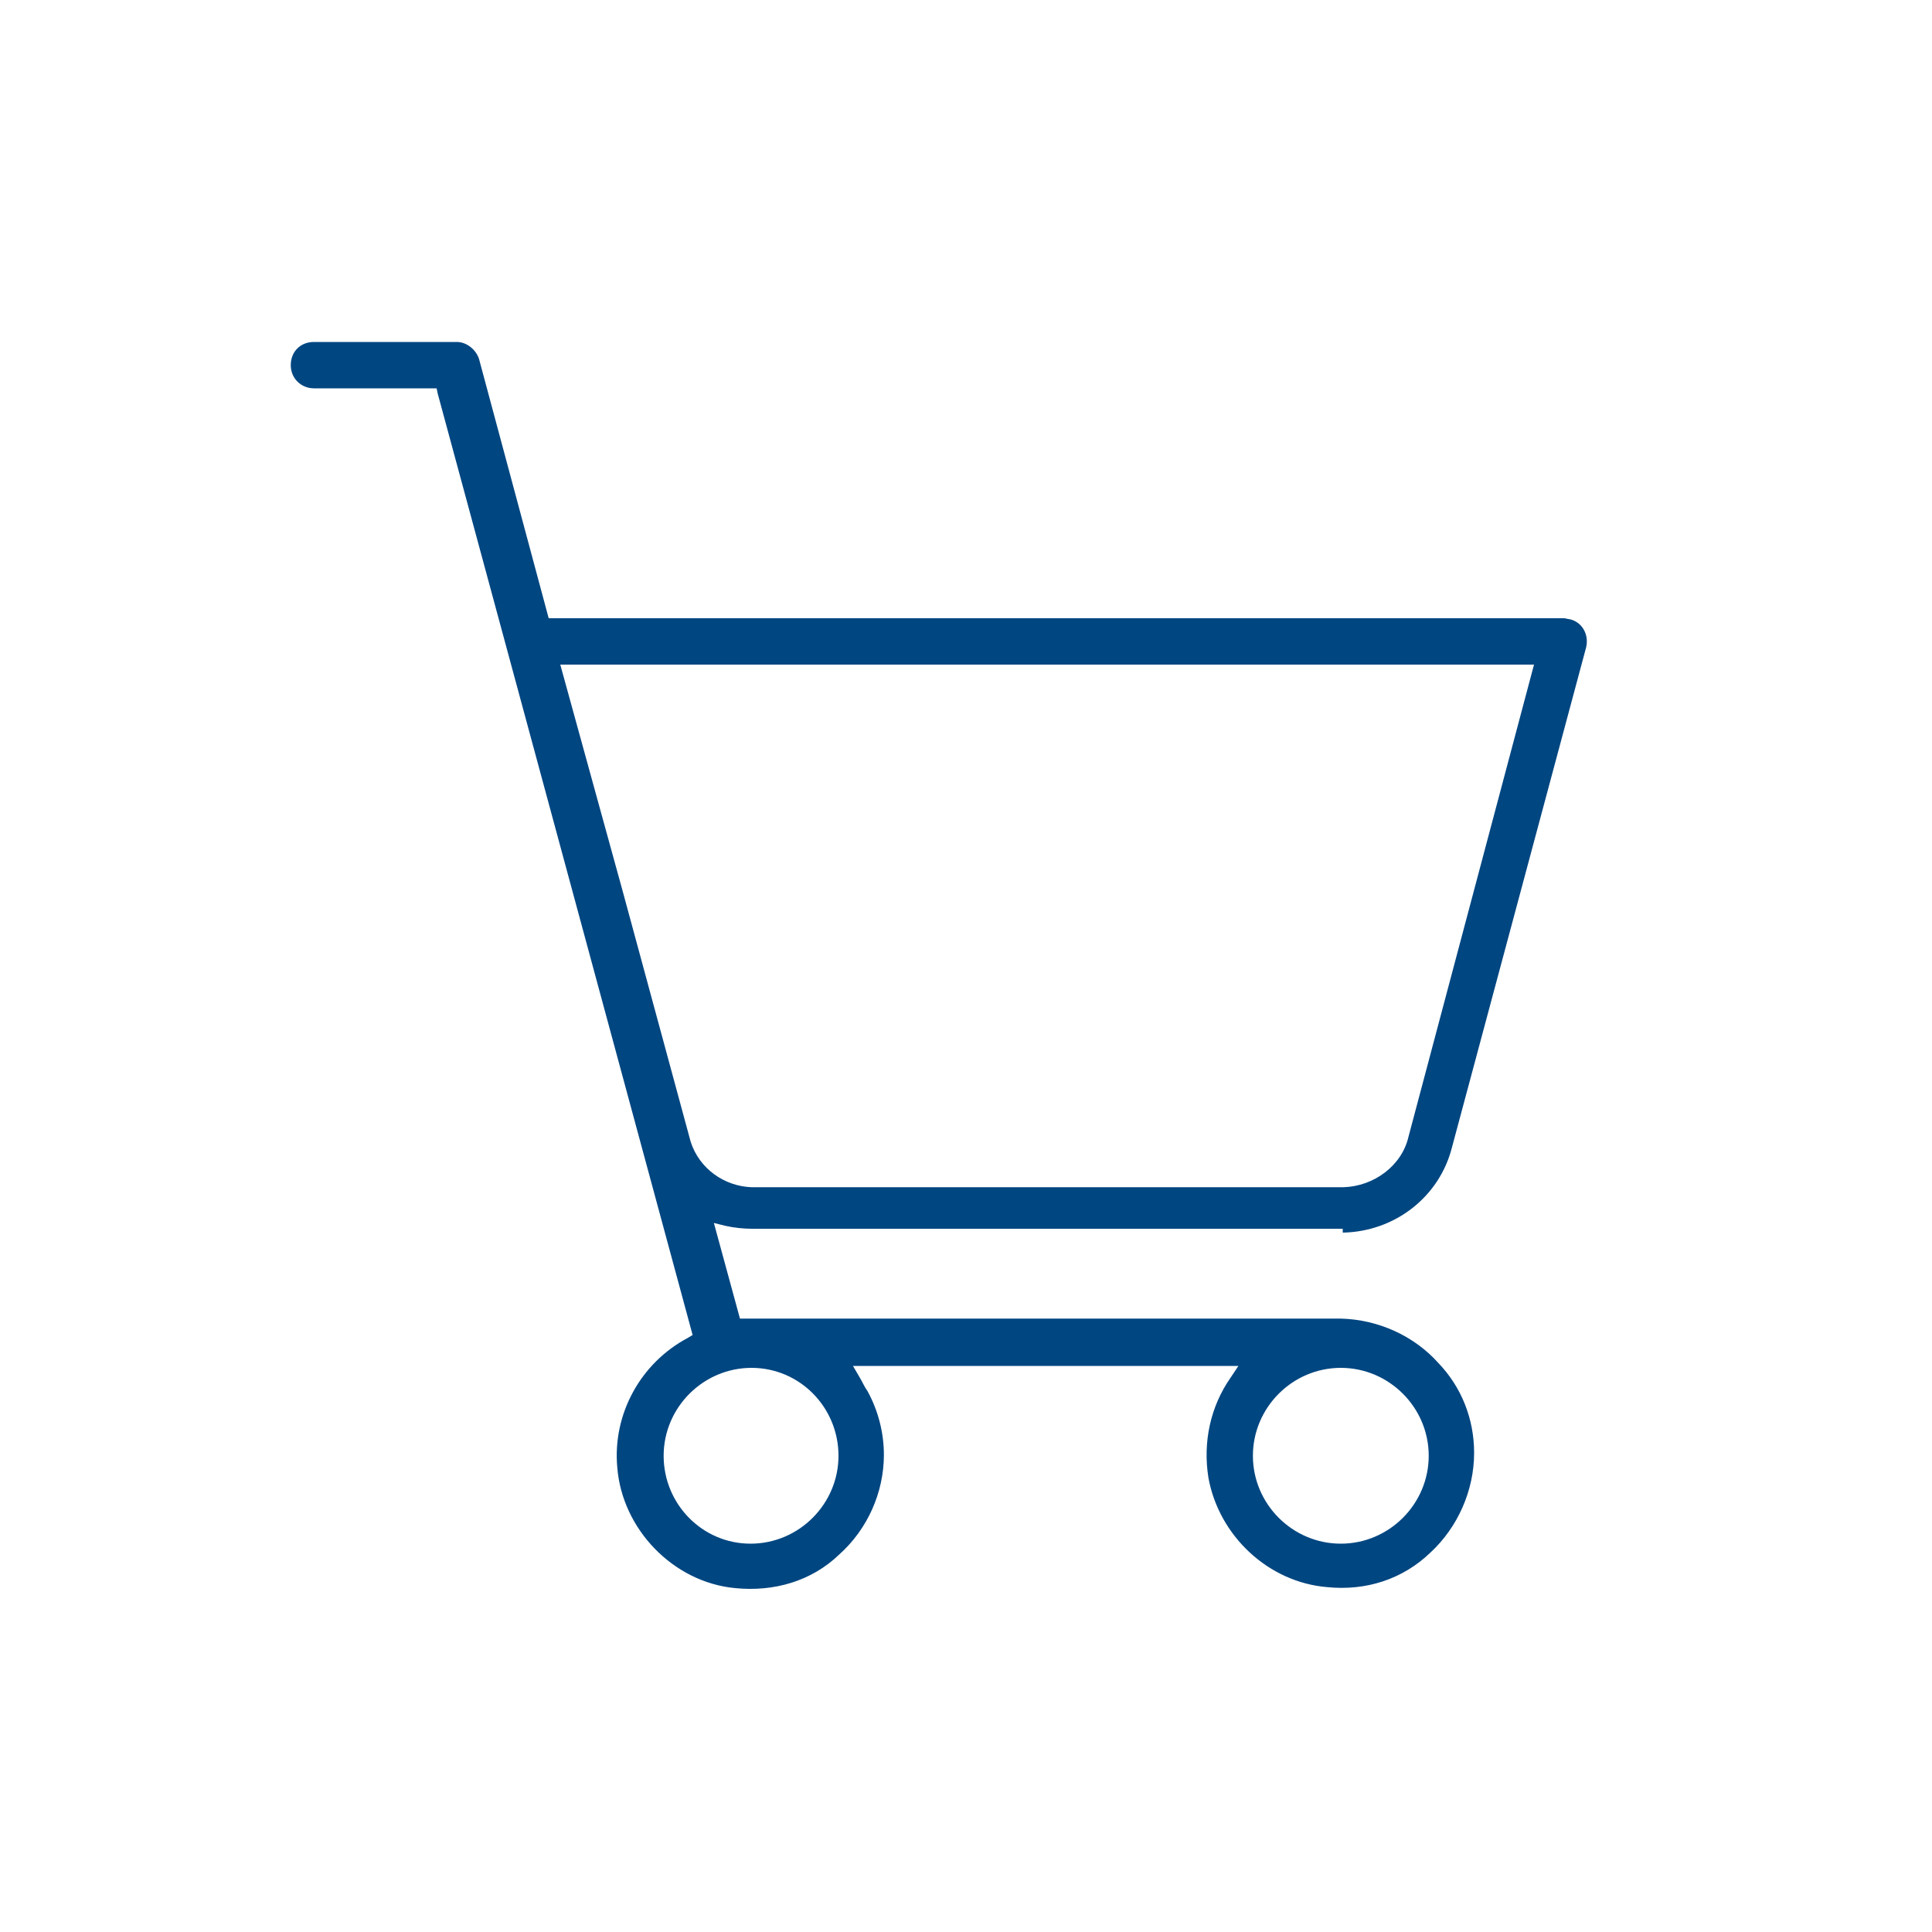 <?xml version="1.0" encoding="utf-8"?>
<!-- Generator: Adobe Illustrator 25.2.3, SVG Export Plug-In . SVG Version: 6.00 Build 0)  -->
<svg version="1.1" id="Ebene_1" xmlns="http://www.w3.org/2000/svg" xmlns:xlink="http://www.w3.org/1999/xlink" x="0px" y="0px"
	 viewBox="0 0 200 200" style="enable-background:new 0 0 200 200;" xml:space="preserve">
<style type="text/css">
	.st0{fill:#004681;}
</style>
<g id="Erdbewegung">
</g>
<g id="Strassenbau">
</g>
<g id="Spezialbau">
</g>
<g id="Kleinmaschinen">
</g>
<g id="Webshop">
	<g>
		<path class="st0" d="M139,127.6c5.4-0.1,10-3.7,11.3-8.8L164.2,67c0.3-1.3-0.4-2.6-1.7-2.9c-0.2,0-0.4-0.1-0.6-0.1H56.8l-7.2-26.8
			c-0.3-1-1.3-1.8-2.3-1.8H32.5c-1.4,0-2.4,1-2.4,2.4s1.1,2.4,2.4,2.4h12.7l0.1,0.5l26.4,97.5l-0.5,0.3c-4.9,2.6-7.8,7.9-7.3,13.4
			c0.5,6.4,5.8,11.9,12.2,12.5c4,0.4,7.9-0.7,10.8-3.5c2.9-2.6,4.6-6.4,4.6-10.3c0-2.3-0.6-4.6-1.7-6.6c-0.3-0.4-0.5-0.9-0.8-1.4
			l-0.7-1.2h39.9l-0.8,1.2c-2.1,3-2.9,6.7-2.3,10.4c1.1,6,6.2,10.8,12.3,11.3c4,0.4,7.8-0.8,10.7-3.6c2.8-2.6,4.5-6.4,4.5-10.3
			c0-3.5-1.3-6.8-3.7-9.3c-2.5-2.8-6.2-4.5-10.1-4.6H76.6l-2.7-9.9l1.2,0.3c0.9,0.2,1.9,0.3,2.7,0.3H139V127.6z M138.8,141.6
			c5,0,9.1,4.1,9.1,9.1s-4.1,9.1-9.1,9.1s-9.1-4.1-9.1-9.1C129.7,145.7,133.8,141.6,138.8,141.6z M77.8,141.6c5,0,9,4.1,9,9.1
			s-4.1,9.1-9.1,9.1s-9-4.1-9-9.1C68.7,145.7,72.8,141.6,77.8,141.6z M71.5,118.2l-7-25.8L58,68.8h100.8l-13,48.9
			c-0.7,3-3.6,5.1-6.7,5.2l0,0H77.8C75,122.8,72.4,121,71.5,118.2z"/>
	</g>
</g>
<g id="Kundendienst">
</g>
<g id="Ersatzteile">
</g>
<g id="Aussendienst">
</g>
</svg>
